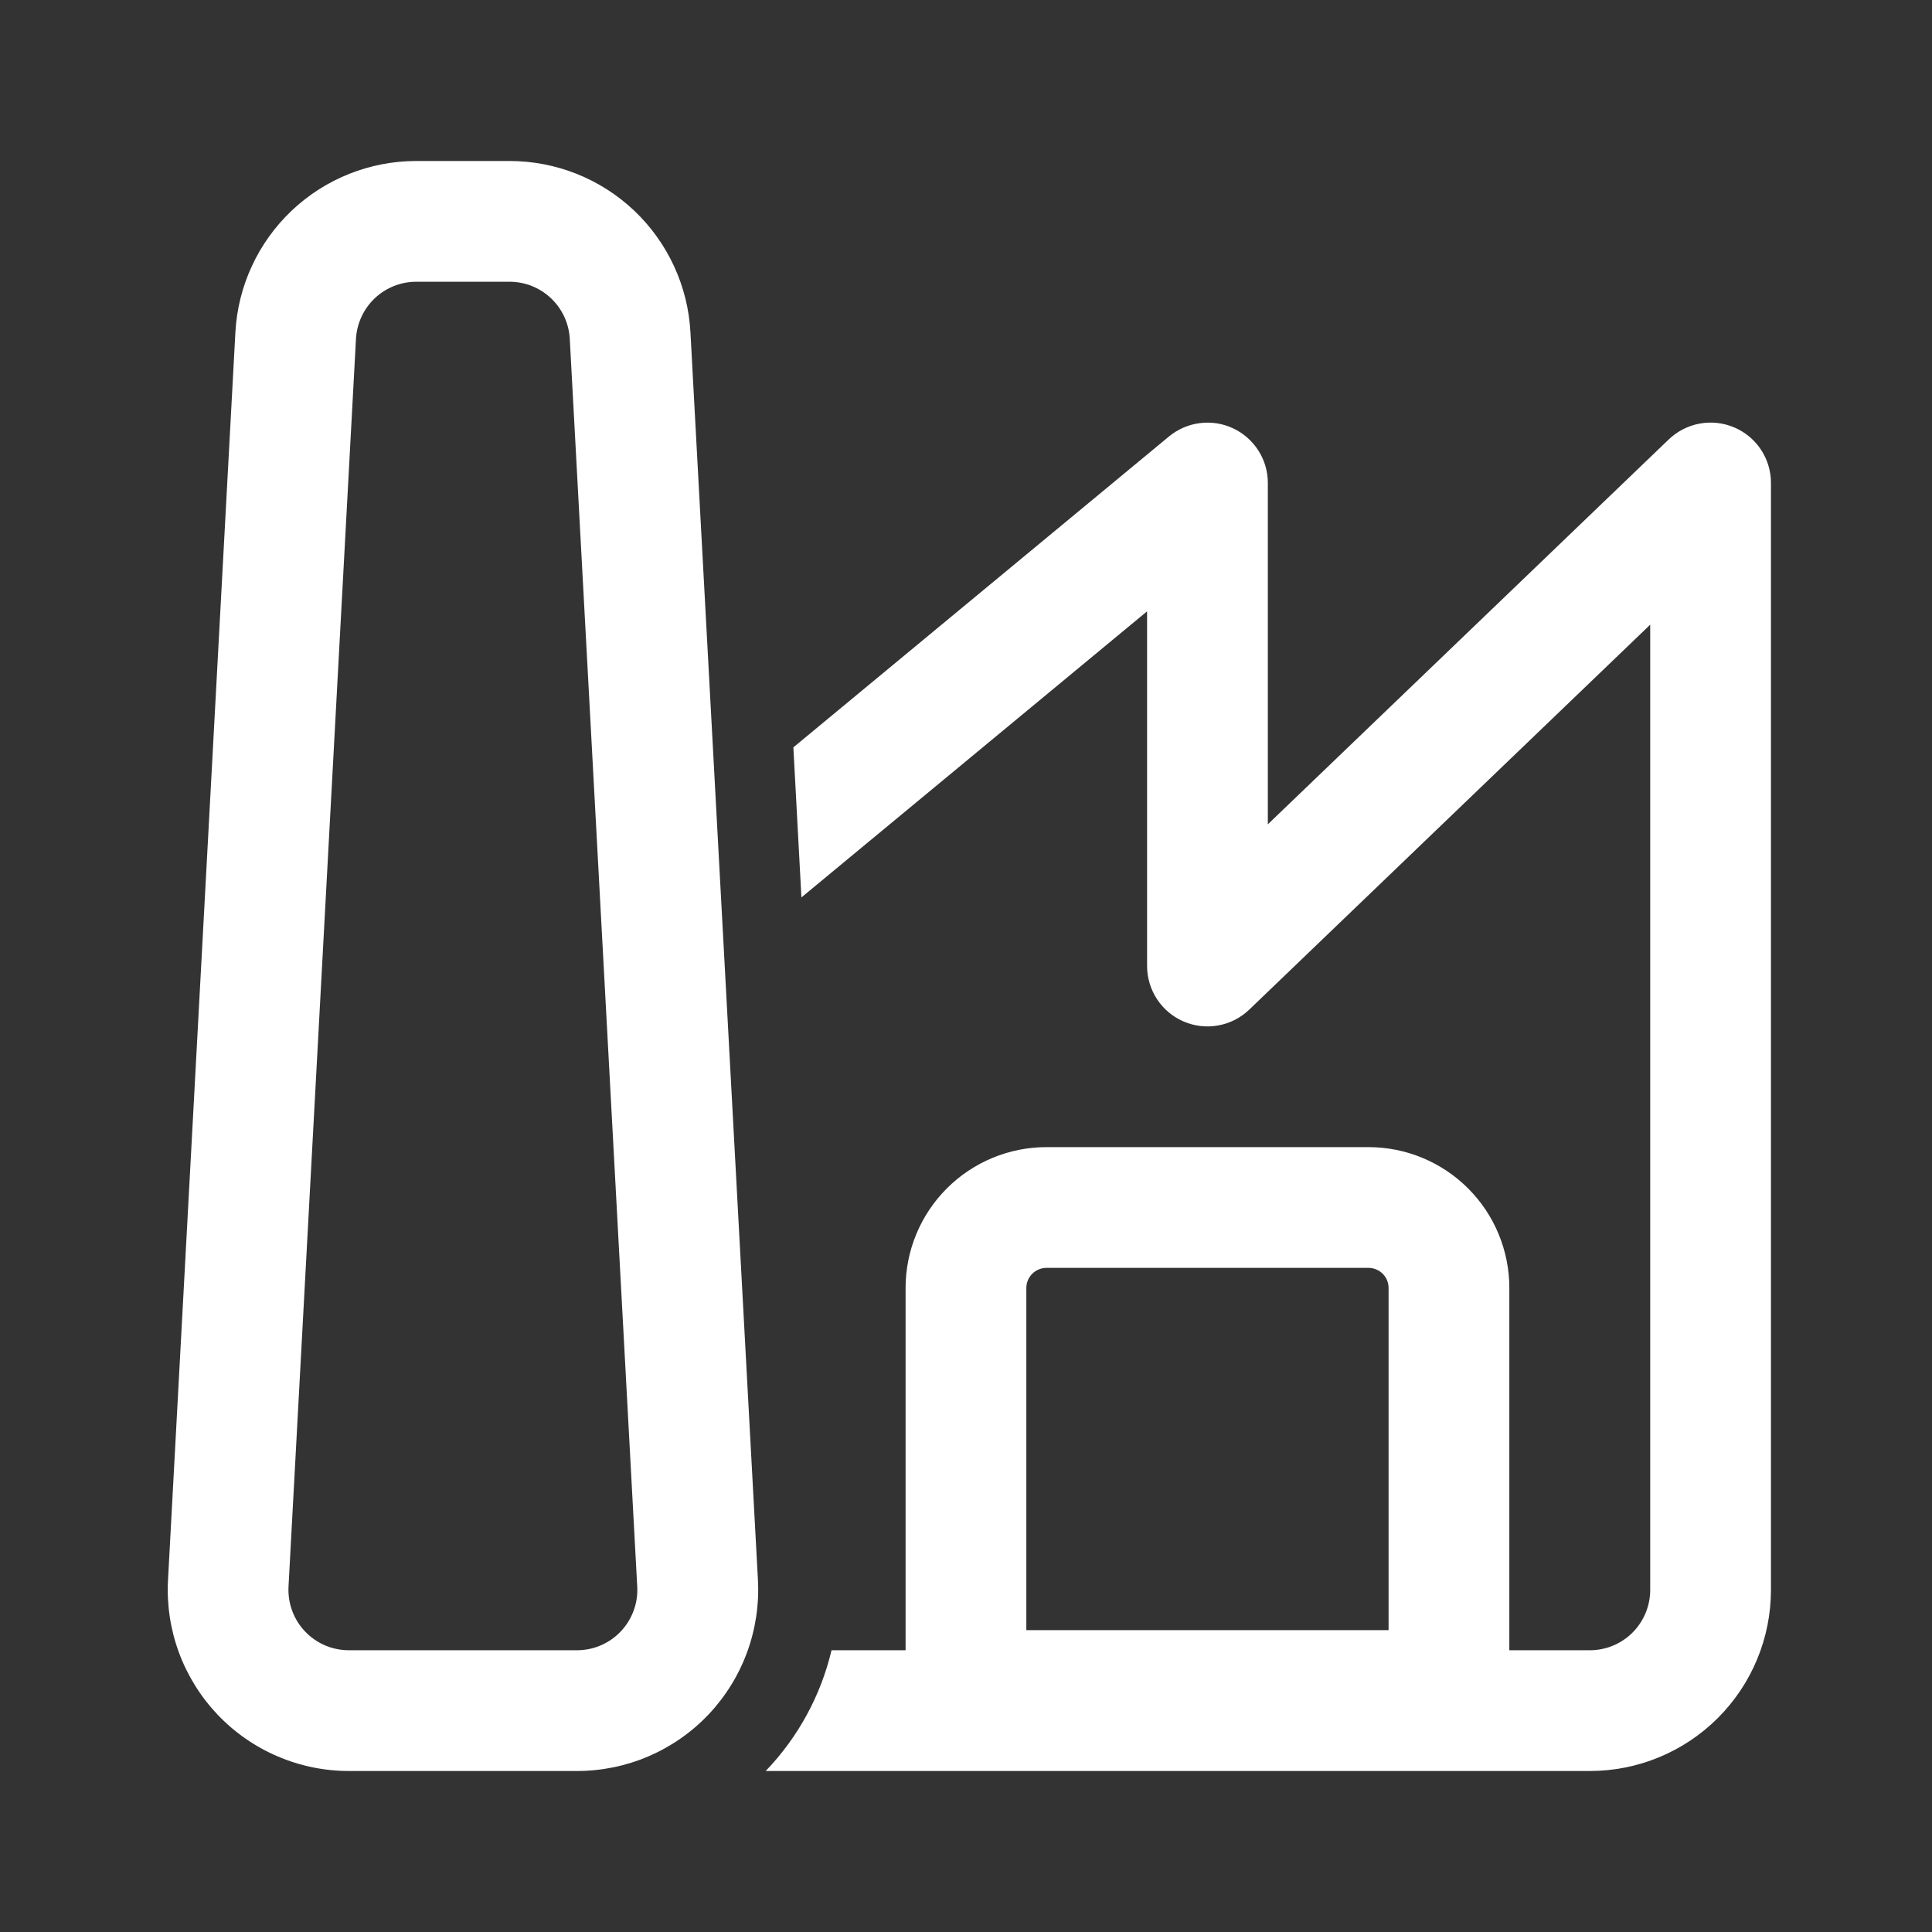 <?xml version="1.0" encoding="UTF-8"?> <svg xmlns="http://www.w3.org/2000/svg" width="48" height="48" viewBox="0 0 48 48" fill="none"><rect x="0" y="0" width="48" height="48" fill="#333333" stroke="none"/><path d="M5.848 8.258C5.91 7.108 6.411 6.026 7.247 5.233C8.083 4.441 9.191 4 10.342 4H12.661C13.812 4 14.92 4.441 15.756 5.233C16.592 6.026 17.093 7.108 17.154 8.258L18.831 39.258C18.863 39.869 18.771 40.48 18.56 41.053C18.349 41.627 18.023 42.152 17.603 42.596C17.182 43.04 16.675 43.393 16.113 43.635C15.551 43.876 14.946 44 14.335 44H8.666C8.055 44 7.451 43.875 6.889 43.633C6.328 43.392 5.821 43.038 5.401 42.595C4.981 42.151 4.655 41.626 4.444 41.053C4.233 40.479 4.142 39.868 4.174 39.258L5.848 8.258ZM10.342 7C9.958 7 9.589 7.147 9.31 7.411C9.032 7.676 8.865 8.037 8.844 8.42L7.168 39.42C7.158 39.624 7.188 39.827 7.259 40.019C7.329 40.21 7.438 40.385 7.579 40.533C7.719 40.681 7.888 40.798 8.075 40.879C8.263 40.959 8.465 41 8.668 41H14.335C14.538 41 14.74 40.959 14.927 40.878C15.114 40.798 15.283 40.68 15.423 40.532C15.563 40.384 15.672 40.209 15.742 40.018C15.813 39.827 15.843 39.623 15.832 39.42L14.156 8.42C14.136 8.036 13.969 7.675 13.69 7.411C13.411 7.146 13.041 6.999 12.656 7H10.342Z" fill="white"></path><path d="M19.023 44H39.499C40.693 44 41.837 43.526 42.681 42.682C43.525 41.838 43.999 40.694 43.999 39.5V12C44 11.706 43.913 11.418 43.751 11.172C43.589 10.927 43.358 10.734 43.087 10.619C42.816 10.504 42.518 10.47 42.228 10.524C41.939 10.577 41.672 10.714 41.459 10.918L31.499 20.48V12C31.5 11.715 31.419 11.437 31.266 11.196C31.113 10.956 30.896 10.764 30.638 10.643C30.381 10.521 30.094 10.476 29.812 10.512C29.529 10.547 29.263 10.663 29.043 10.844L19.711 18.568L19.911 22.296L28.499 15.188V24C28.499 24.294 28.586 24.582 28.748 24.828C28.91 25.073 29.141 25.266 29.412 25.381C29.682 25.496 29.981 25.53 30.27 25.476C30.56 25.423 30.827 25.286 31.039 25.082L40.999 15.52V39.5C40.999 39.898 40.841 40.279 40.56 40.561C40.279 40.842 39.897 41 39.499 41H37.499V32C37.499 31.072 37.131 30.181 36.474 29.525C35.818 28.869 34.928 28.5 33.999 28.5H25.999C25.071 28.5 24.181 28.869 23.525 29.525C22.868 30.181 22.499 31.072 22.499 32V41H20.659C20.392 42.128 19.827 43.164 19.023 44ZM34.499 32V40.5H25.499V32C25.499 31.867 25.552 31.74 25.646 31.646C25.74 31.553 25.867 31.5 25.999 31.5H33.999C34.132 31.5 34.259 31.553 34.353 31.646C34.447 31.74 34.499 31.867 34.499 32Z" fill="white"></path></svg> 